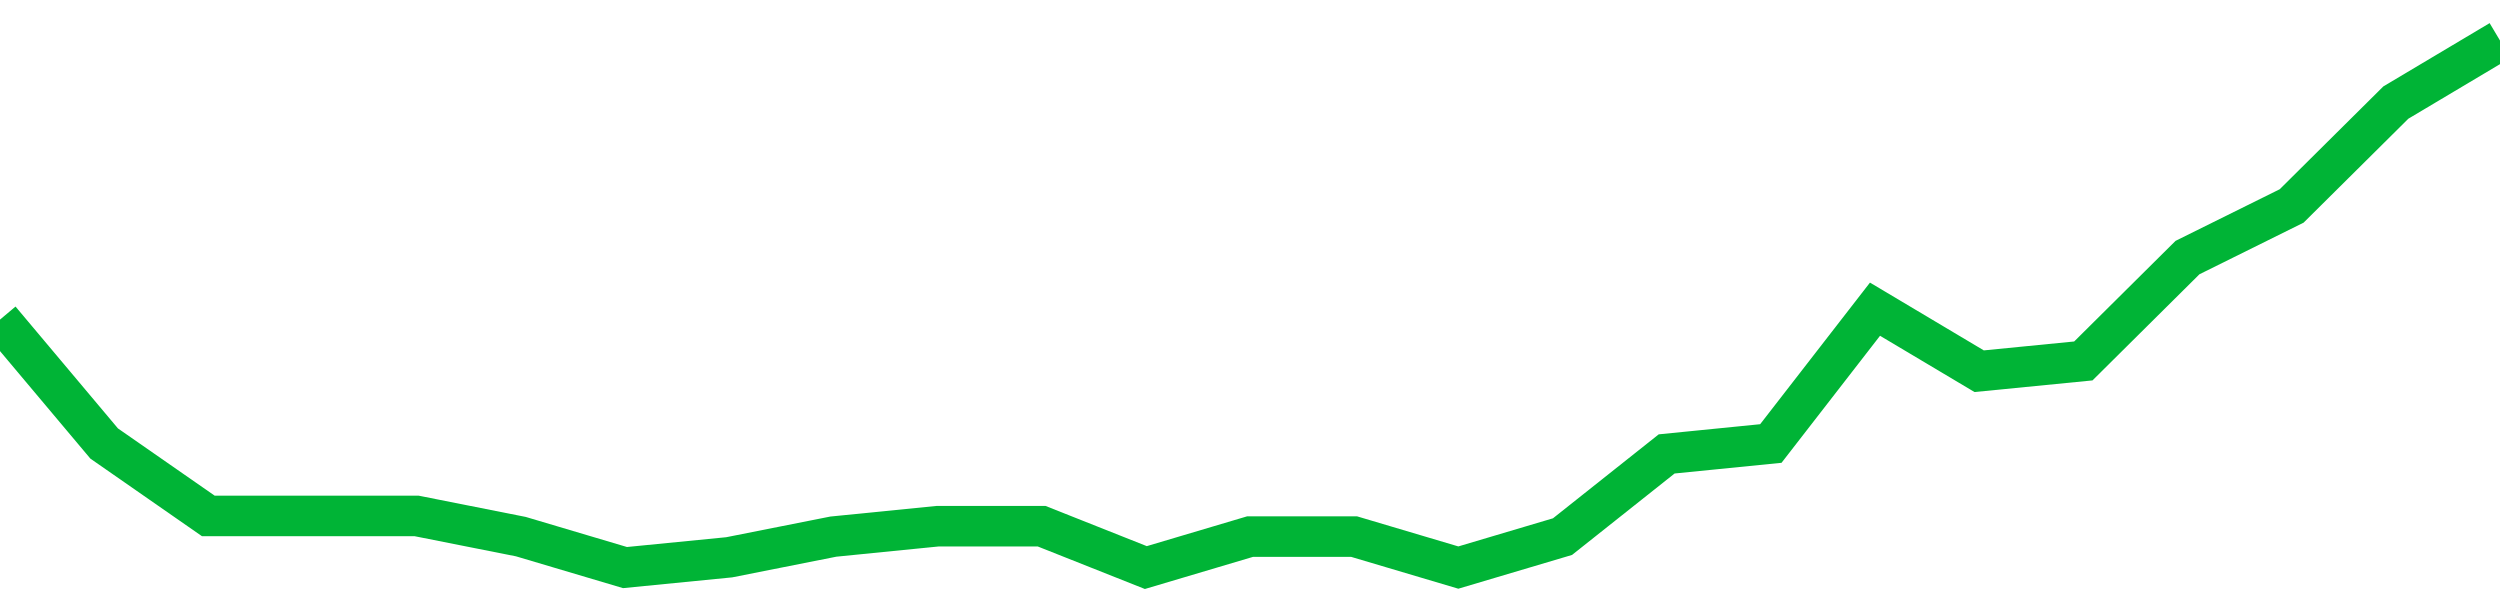 <!-- Generated with https://github.com/jxxe/sparkline/ --><svg viewBox="0 0 185 45" class="sparkline" xmlns="http://www.w3.org/2000/svg"><path class="sparkline--fill" d="M 0 23.65 L 0 23.65 L 7.708 32.82 L 15.417 38.18 L 23.125 38.18 L 30.833 38.18 L 38.542 39.71 L 46.25 42 L 53.958 41.24 L 61.667 39.71 L 69.375 38.94 L 77.083 38.94 L 84.792 42 L 92.5 39.71 L 100.208 39.71 L 107.917 42 L 115.625 39.71 L 123.333 33.59 L 131.042 32.82 L 138.75 22.88 L 146.458 27.47 L 154.167 26.71 L 161.875 19.06 L 169.583 15.24 L 177.292 7.59 L 185 3 V 45 L 0 45 Z" stroke="none" fill="none" ></path><path class="sparkline--line" d="M 0 23.65 L 0 23.65 L 7.708 32.82 L 15.417 38.18 L 23.125 38.18 L 30.833 38.18 L 38.542 39.71 L 46.25 42 L 53.958 41.24 L 61.667 39.71 L 69.375 38.94 L 77.083 38.94 L 84.792 42 L 92.5 39.71 L 100.208 39.71 L 107.917 42 L 115.625 39.71 L 123.333 33.59 L 131.042 32.82 L 138.75 22.88 L 146.458 27.47 L 154.167 26.71 L 161.875 19.06 L 169.583 15.24 L 177.292 7.59 L 185 3" fill="none" stroke-width="3" stroke="#00B436" ></path></svg>